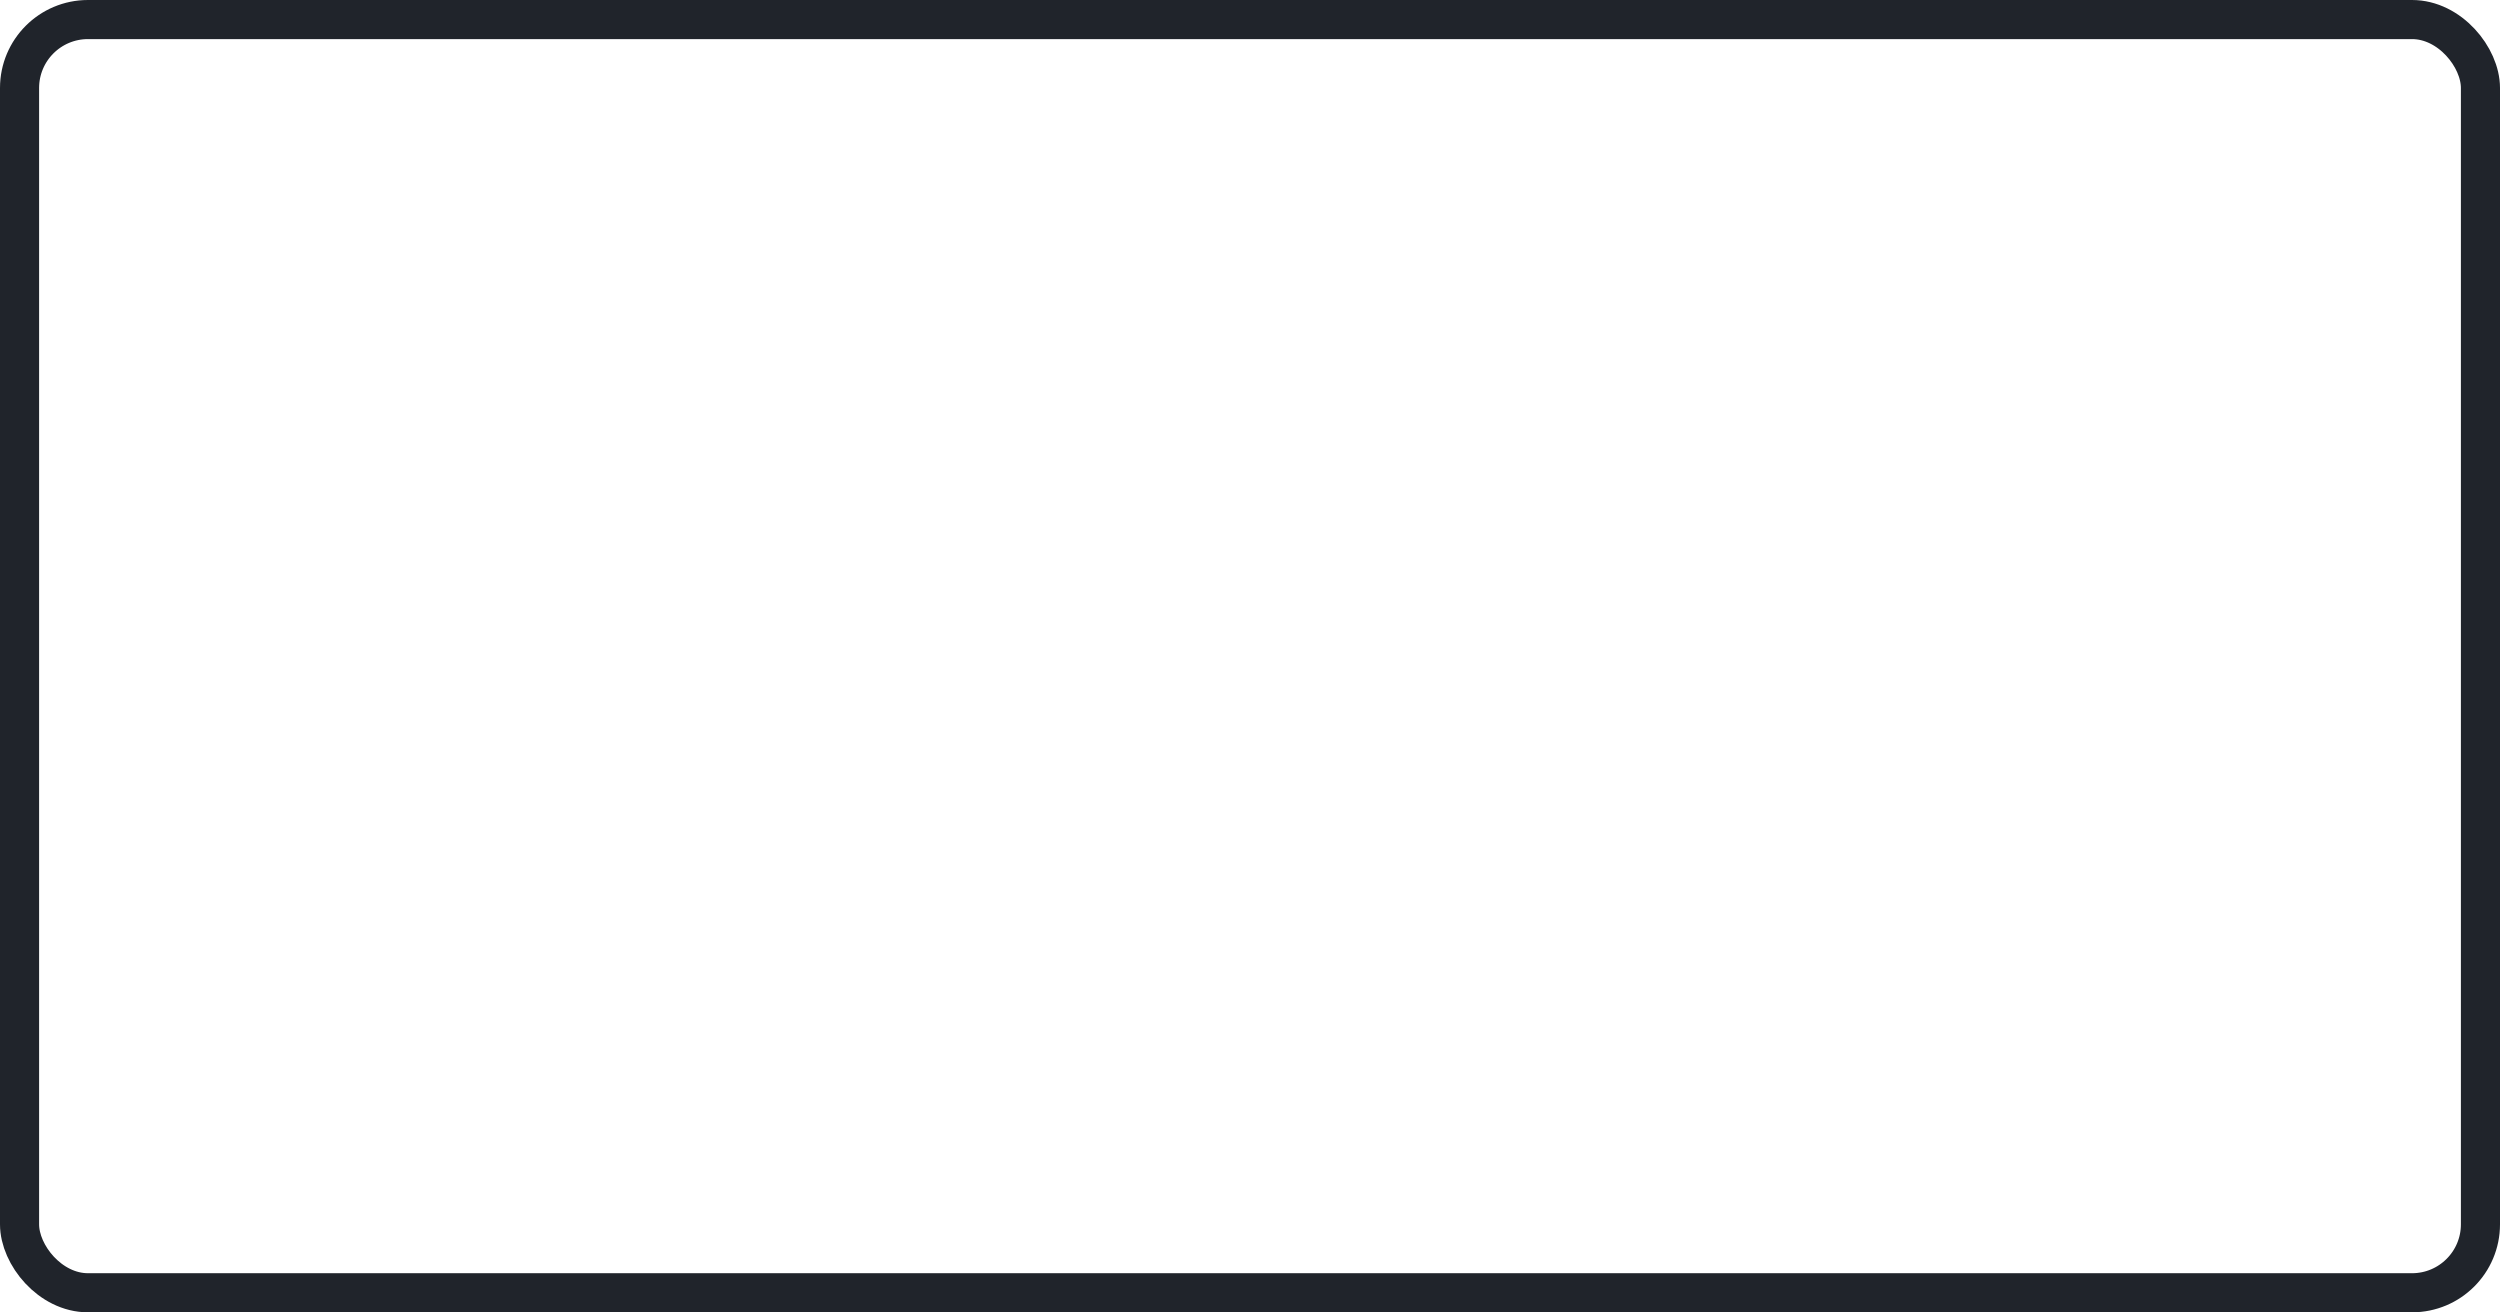 <?xml version="1.0" encoding="UTF-8"?> <svg xmlns="http://www.w3.org/2000/svg" width="1023" height="537" viewBox="0 0 1023 537" fill="none"> <rect x="8" y="8" width="1007" height="521" rx="28" stroke="#20242B" stroke-width="16"></rect> </svg> 
